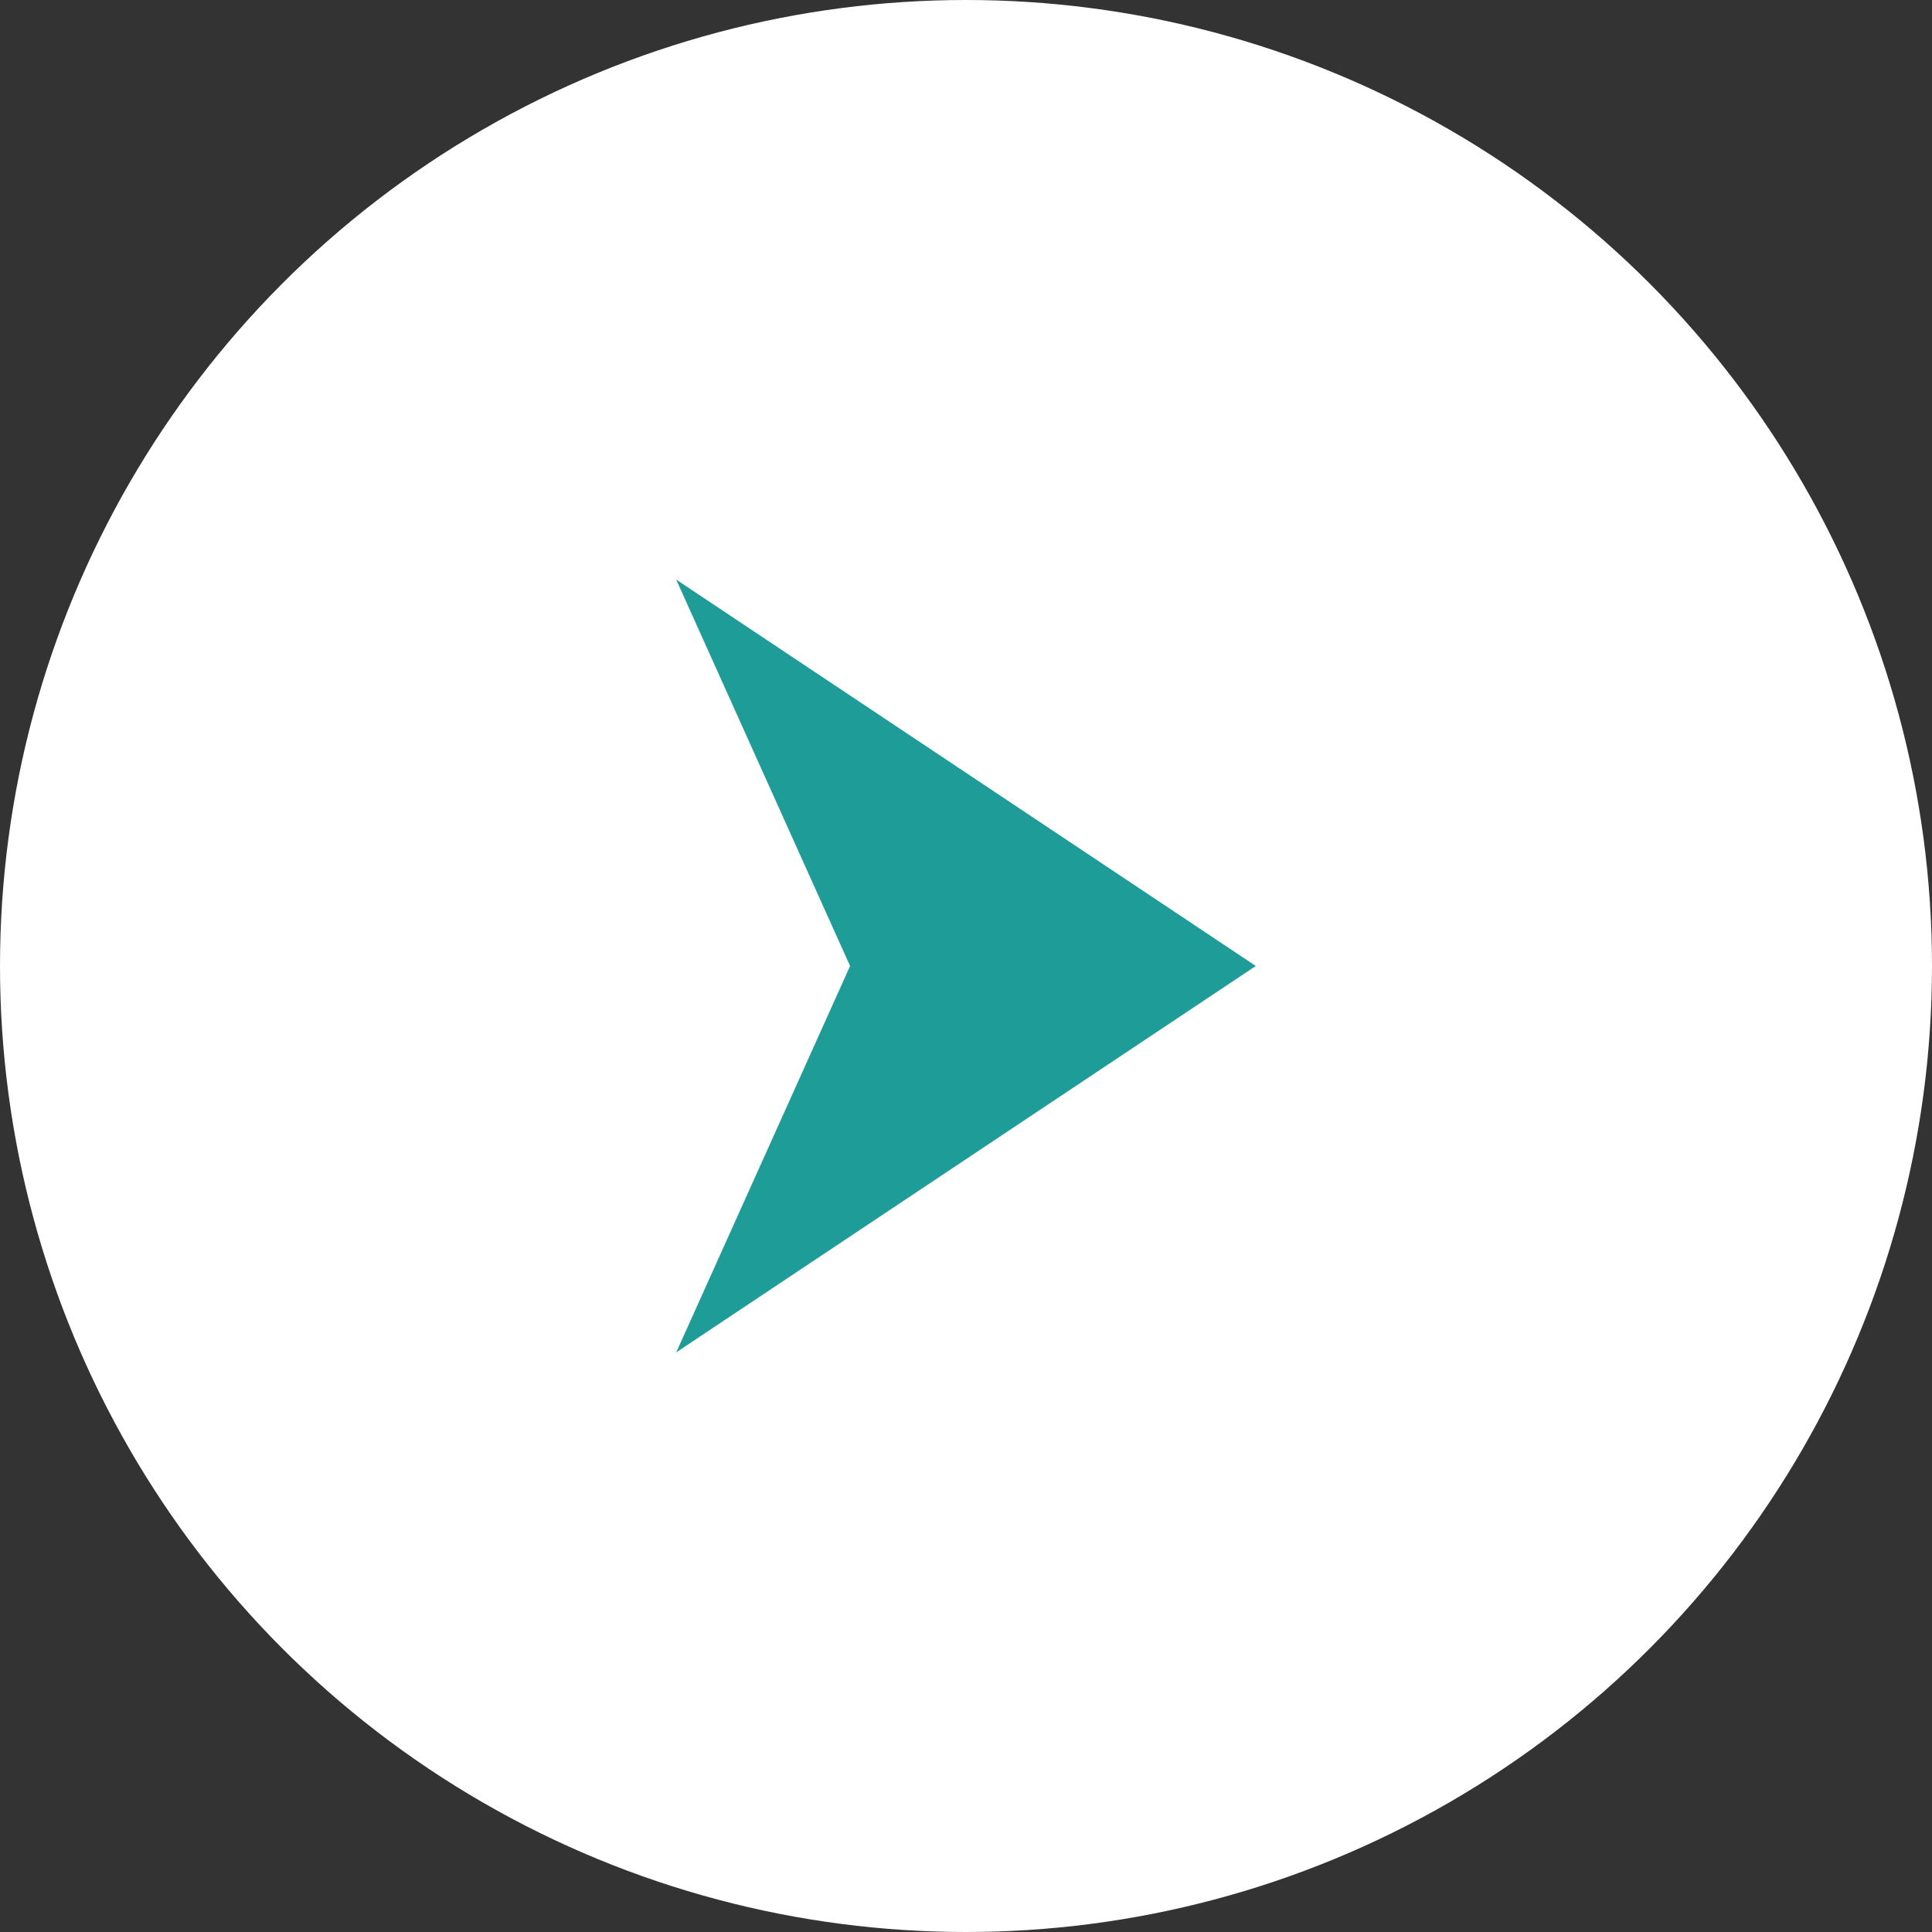 <svg xmlns="http://www.w3.org/2000/svg" width="20" height="20" viewBox="0 0 20 20">
  <rect x="0" y="0" width="20" height="20" fill="#333333" stroke="none"/>
  <g id="グループ_23145" data-name="グループ 23145" transform="translate(-438 -2066)">
    <circle id="楕円形_502" data-name="楕円形 502" cx="10" cy="10" r="10" transform="translate(438 2066)" fill="#fff"/>
    <path id="前面オブジェクトで型抜き_15" data-name="前面オブジェクトで型抜き 15" d="M0,8H0L1.8,4,0,0,6,4,0,8Z" transform="translate(445 2072)" fill="#1e9d98"/>
  </g>
</svg>
